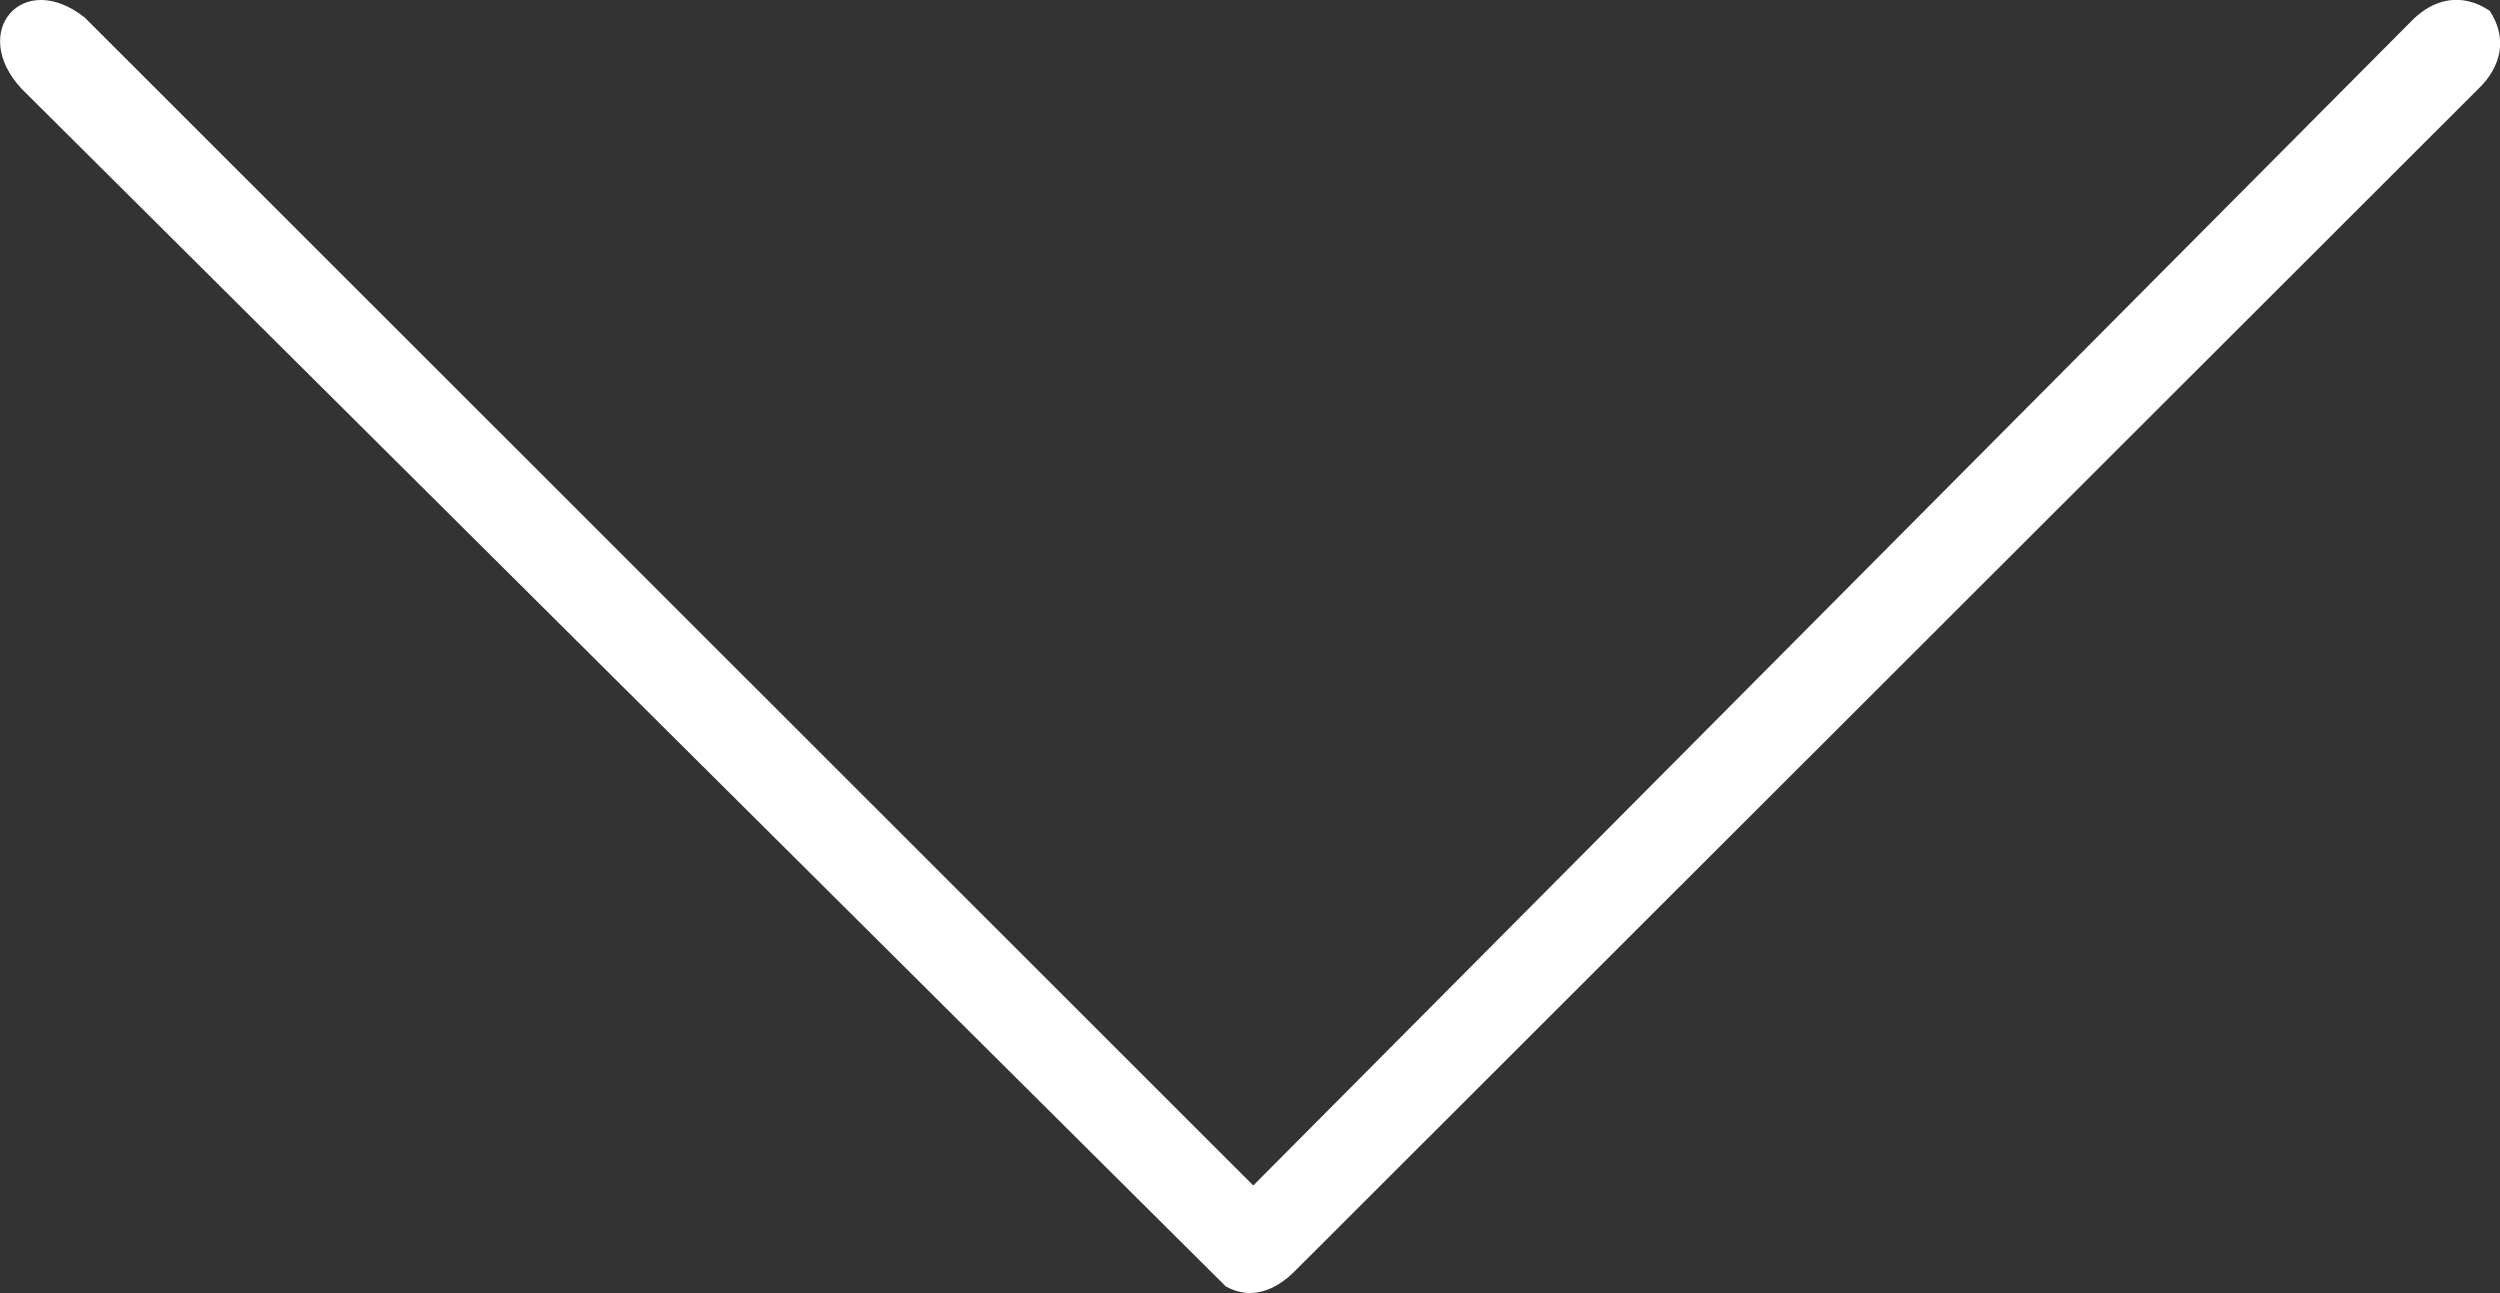 <?xml version="1.0" encoding="UTF-8"?><svg id="Layer_2" xmlns="http://www.w3.org/2000/svg" viewBox="0 0 80.01 41.39"><rect x="0" y="0" width="80.01" height="41.39" fill="#333333" stroke="none"/><defs><style>.cls-1{fill:#fff;}</style></defs><g id="Layer_2-2"><g id="web_content"><path class="cls-1" d="M79.67.34c-.88-.59-1.8-.39-2.51.35l-37.05,37.25L2.71.56C.72-1.01-1.01,1.03.7,2.85l38.53,38.32c.81.45,1.6.13,2.22-.5L79.32,2.84c.74-.71.94-1.63.35-2.51h0Z"/></g></g></svg>